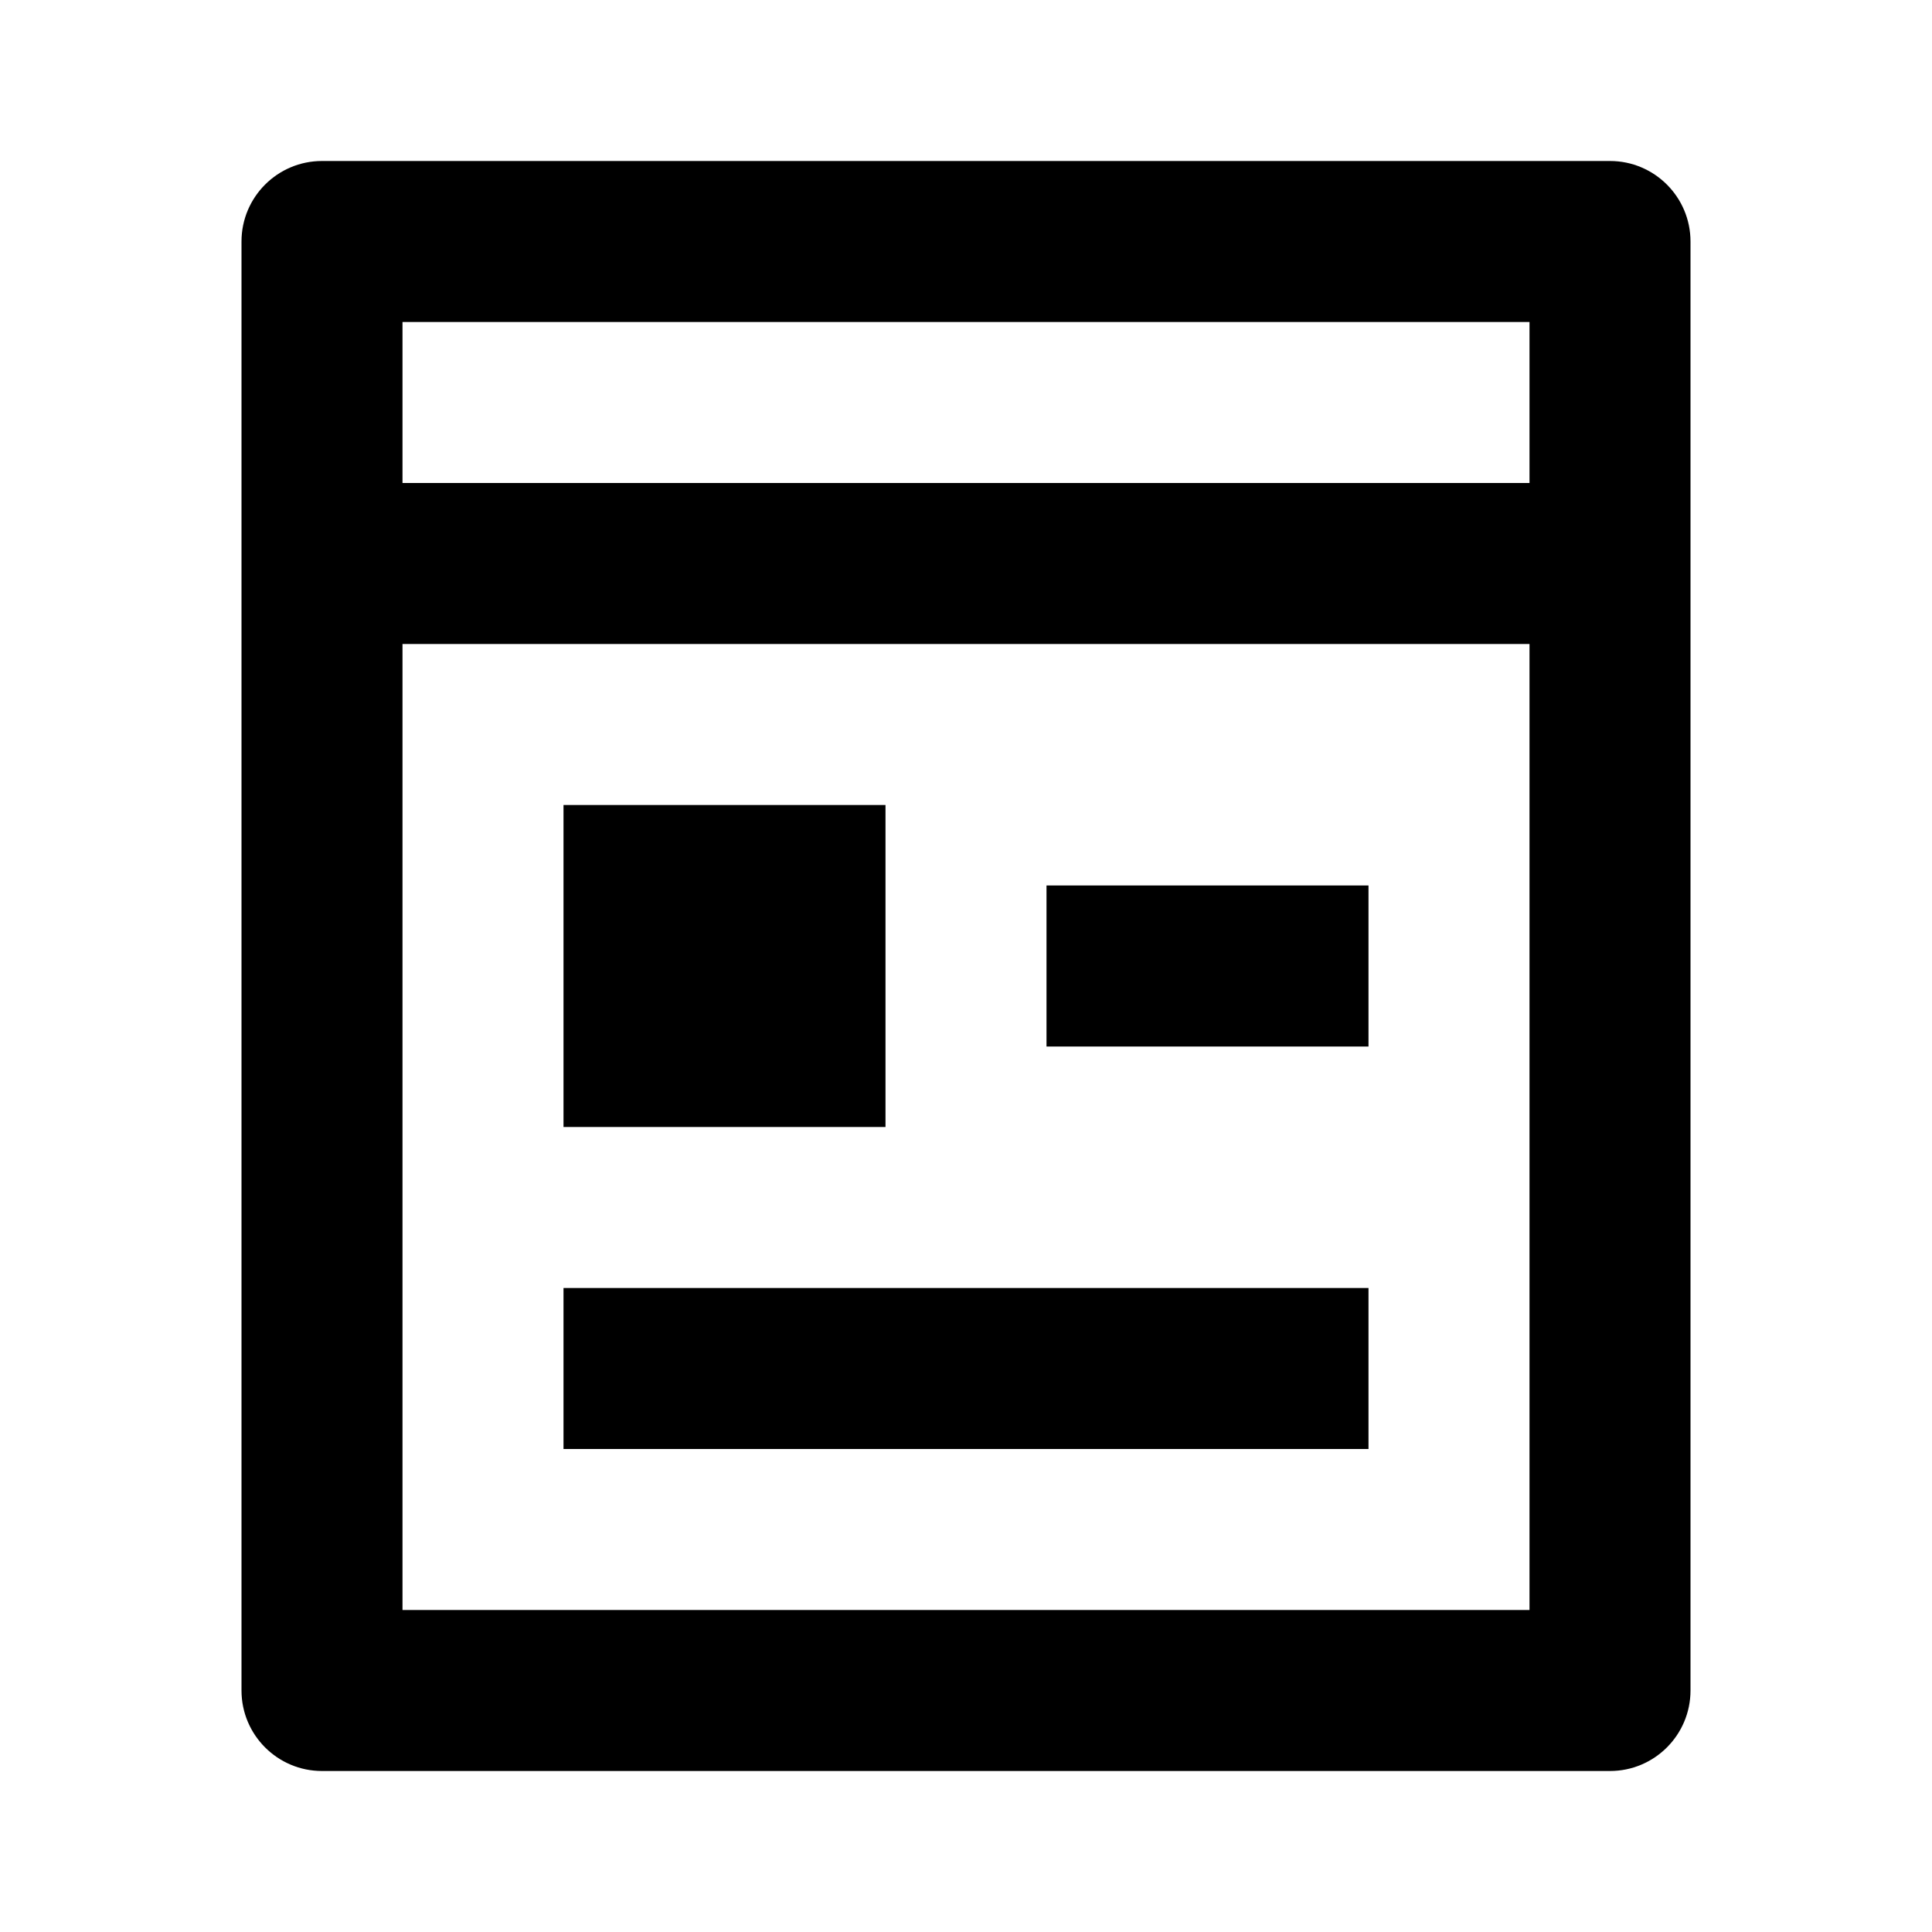 <svg viewBox="0 0 24 24" xmlns="http://www.w3.org/2000/svg"><path d="M5 8V20H19V8H5ZM5 6H19V4H5V6ZM20 22H4C3.448 22 3 21.552 3 21V3C3 2.448 3.448 2 4 2H20C20.552 2 21 2.448 21 3V21C21 21.552 20.552 22 20 22ZM7 10H11V14H7V10ZM7 16H17V18H7V16ZM13 11H17V13H13V11Z"/></svg>